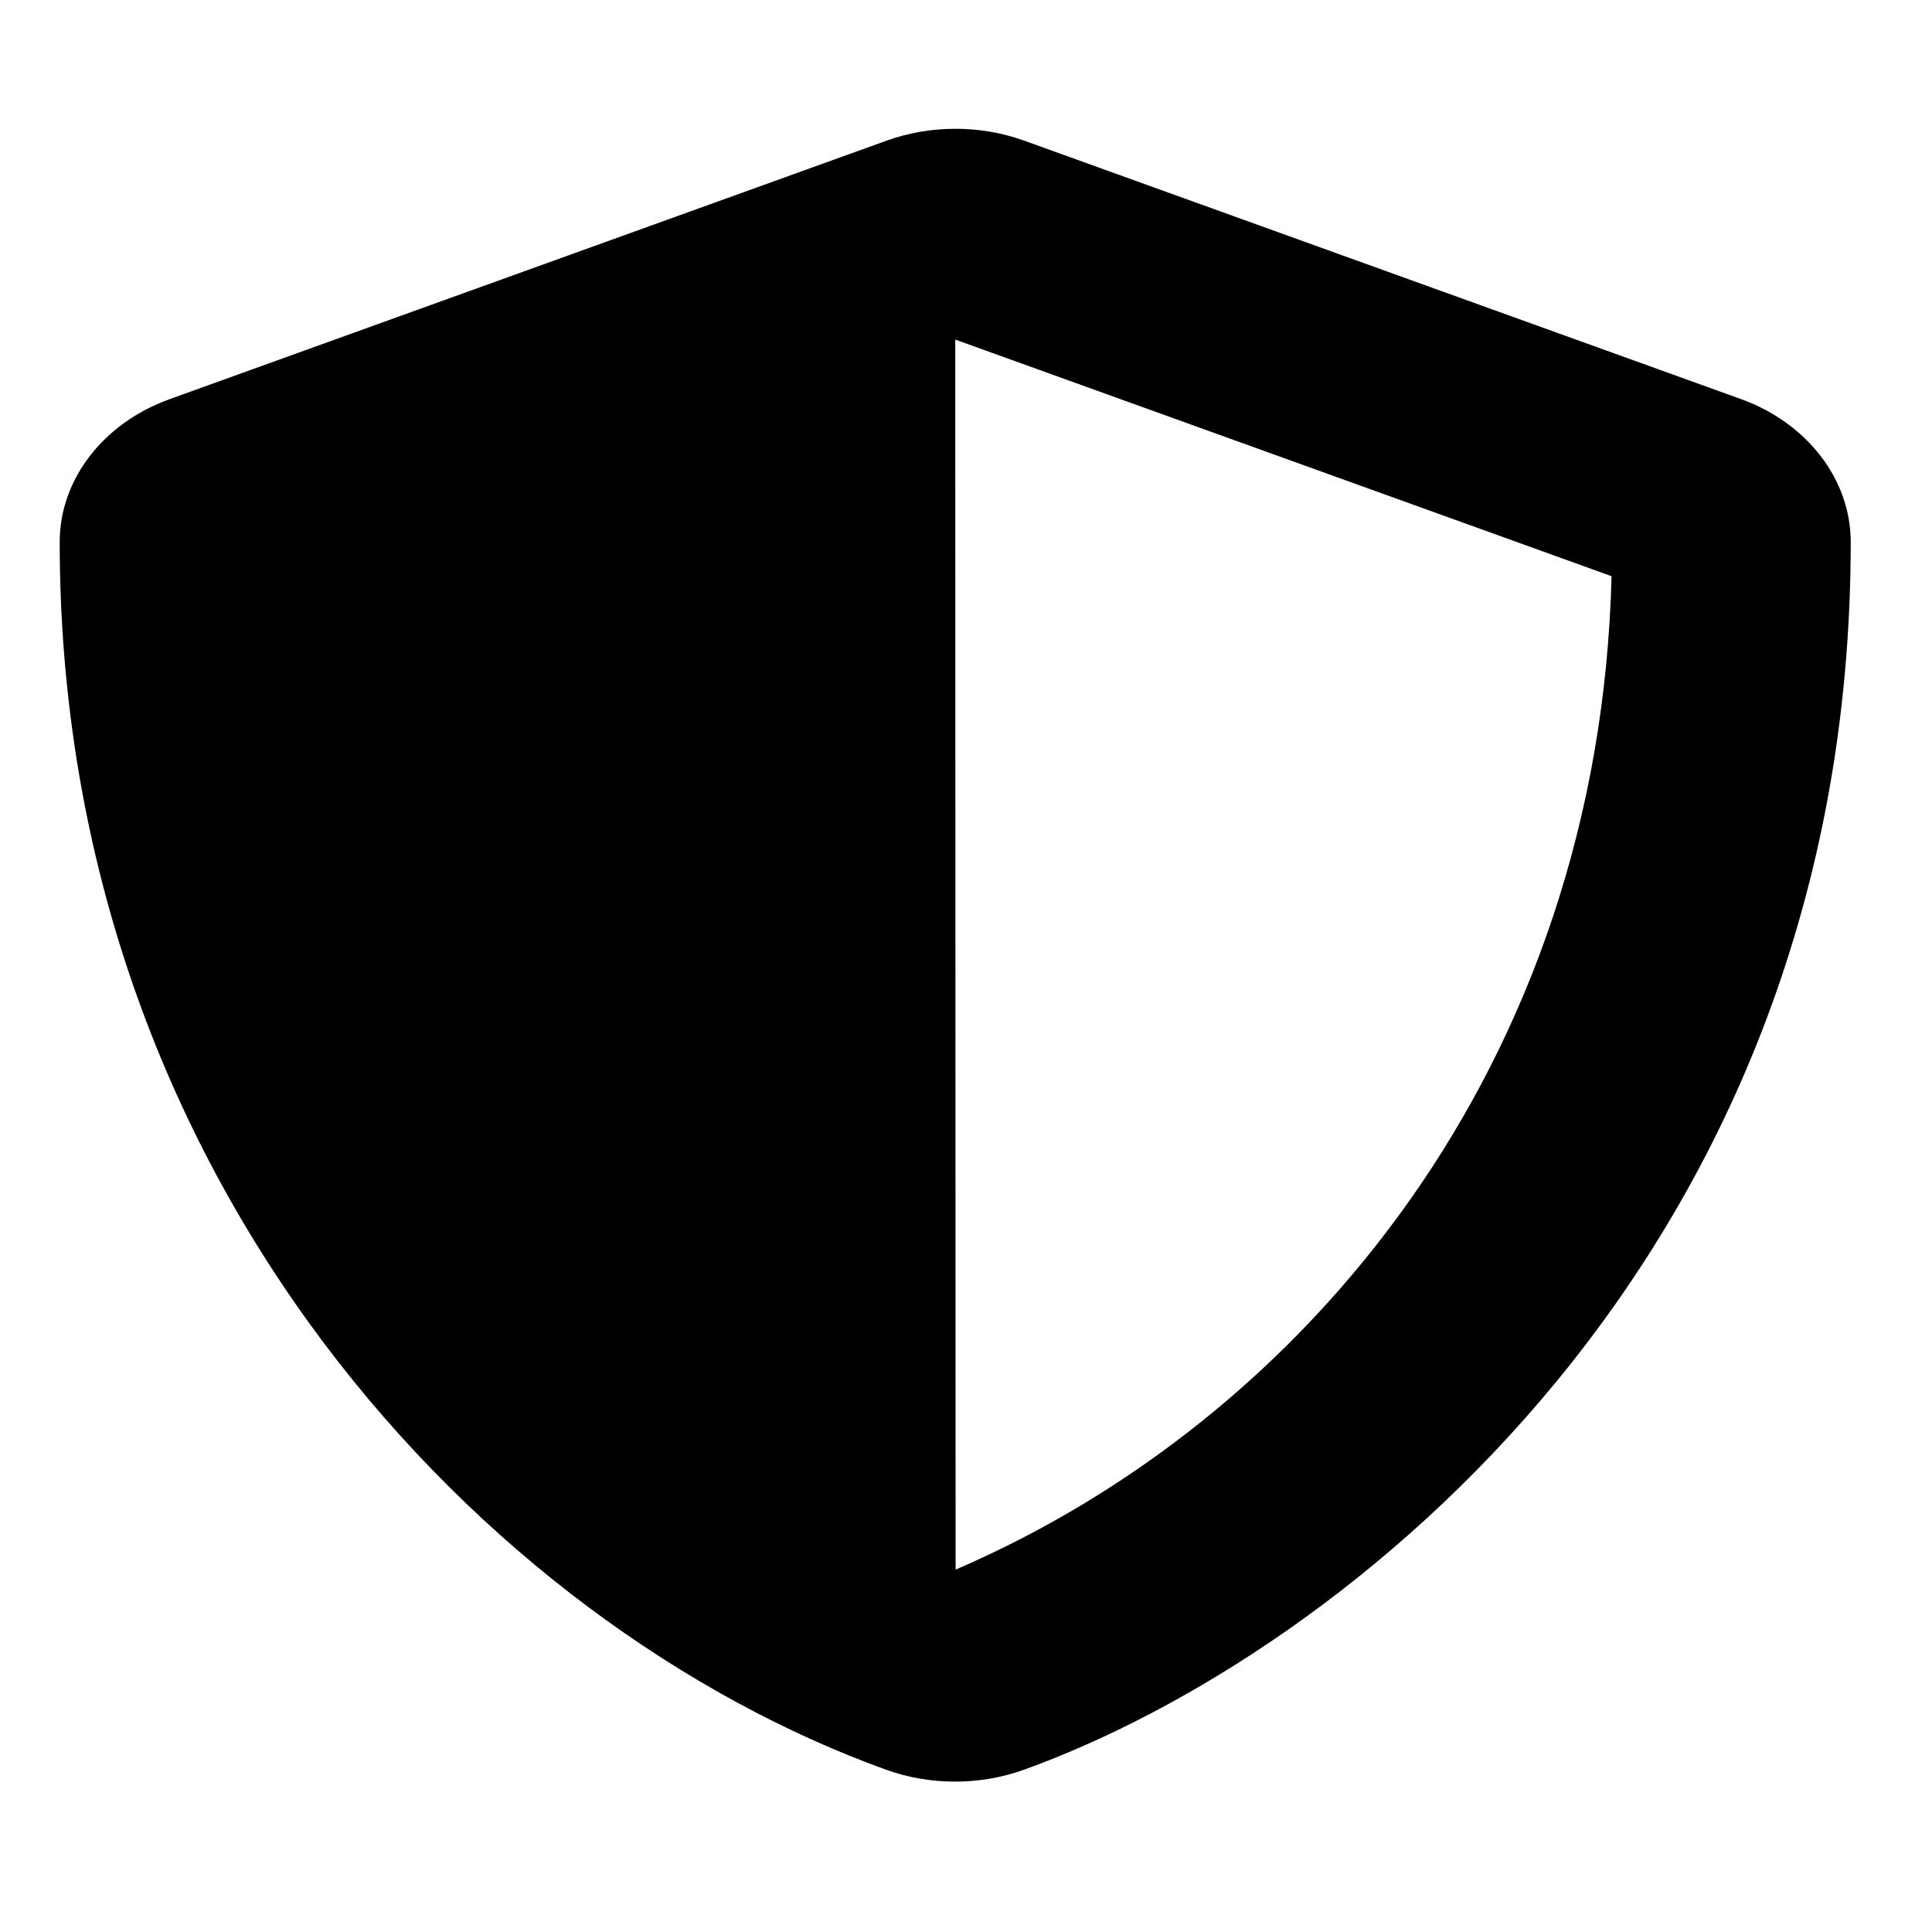 <svg width="42" height="42" viewBox="0 0 42 42" fill="none" xmlns="http://www.w3.org/2000/svg">
<g clip-path="url(#clip0_150_975)">
<mask id="mask0_150_975" style="mask-type:luminance" maskUnits="userSpaceOnUse" x="0" y="0" width="42" height="42">
<rect width="41.531" height="41.531" fill="white"/>
</mask>
<g mask="url(#mask0_150_975)">
<path fill-rule="evenodd" clip-rule="evenodd" d="M37.84 8.673L22.266 3.058C21.787 2.886 21.288 2.8 20.77 2.8C20.251 2.8 19.752 2.886 19.273 3.058L3.699 8.673C2.247 9.192 1.298 10.421 1.298 11.782C1.298 25.714 10.586 35.343 19.265 38.473C20.222 38.817 21.301 38.817 22.258 38.473C29.21 35.968 40.233 27.314 40.233 11.782C40.233 10.421 39.284 9.192 37.84 8.673ZM20.774 34.122L20.766 7.382L35.034 12.526C34.766 23.152 28.374 30.851 20.774 34.122Z" fill="black"/>
</g>
</g>
<defs>
<clipPath id="clip0_150_975">
<rect width="41.531" height="41.531" fill="white"/>
</clipPath>
</defs>
</svg>

